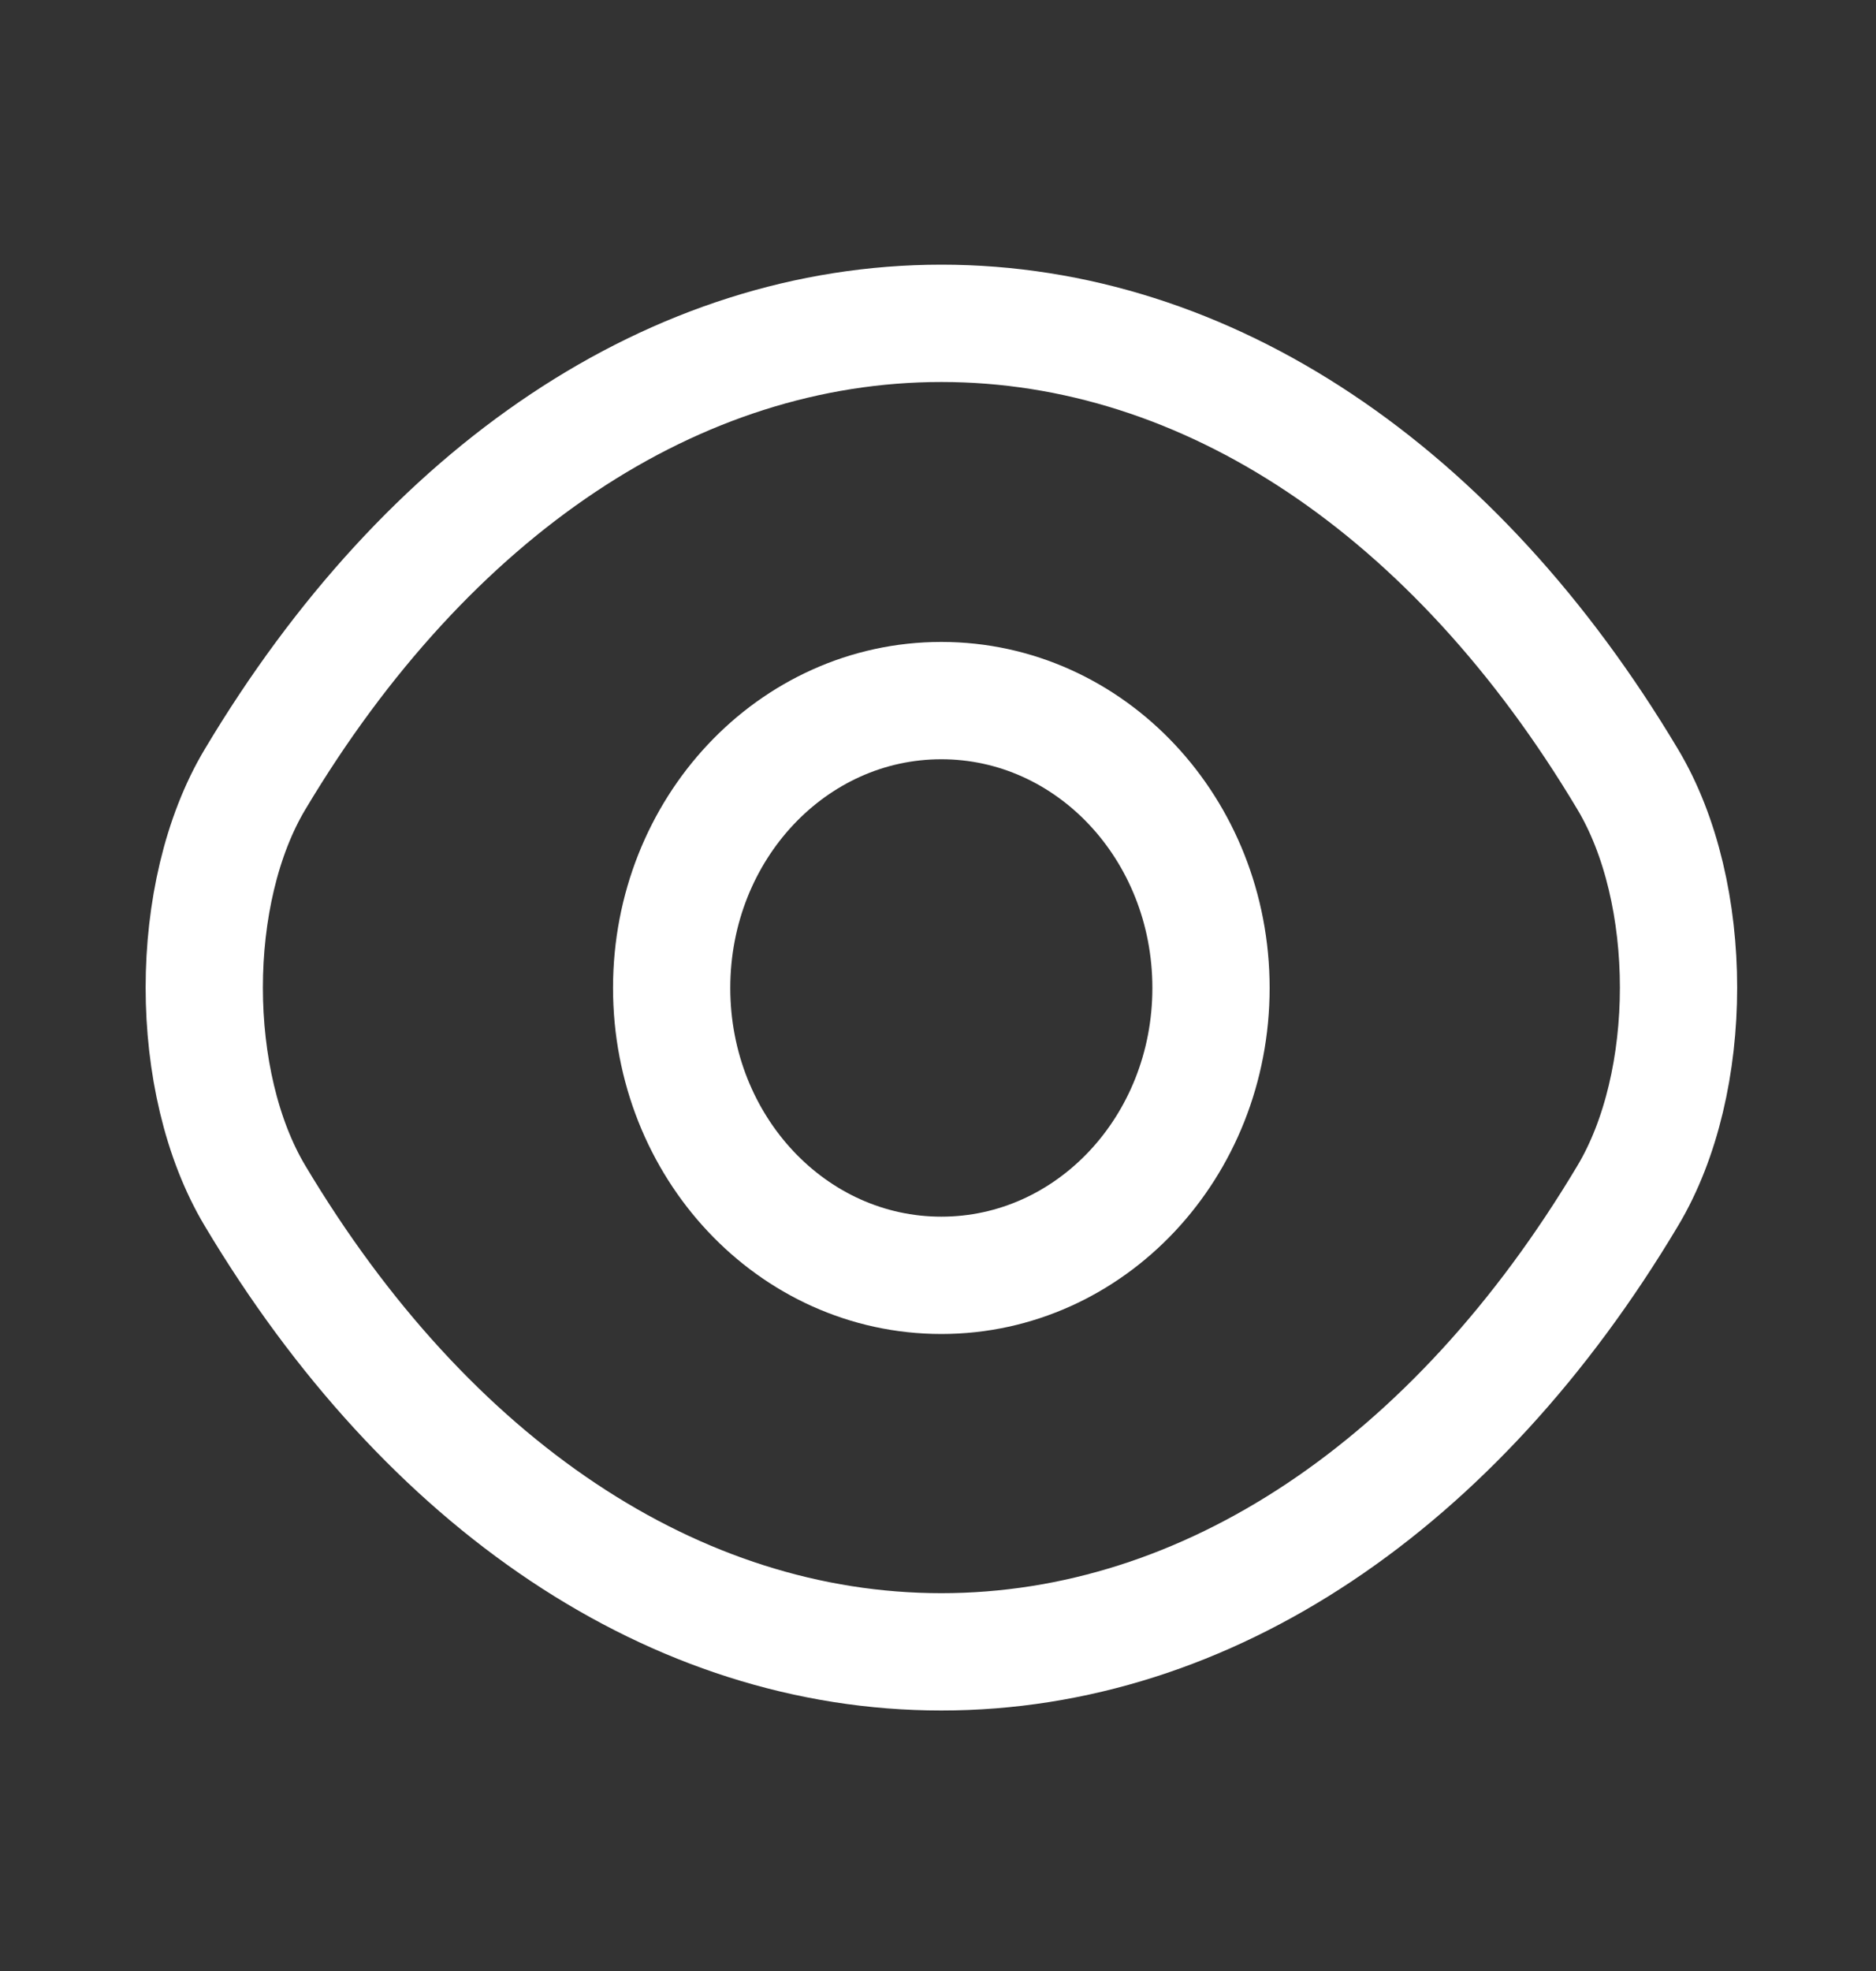 <svg width="40" height="42" viewBox="0 0 40 42" fill="none" xmlns="http://www.w3.org/2000/svg">
<rect x="0" y="0" width="40" height="42" fill="#333333" stroke="none"/>
<path d="M14.321 21.053C14.321 24.439 16.891 27.176 20.071 27.176C23.251 27.176 25.821 24.439 25.821 21.053C25.821 17.666 23.251 14.929 20.071 14.929C16.891 14.929 14.321 17.666 14.321 21.053Z" stroke="white" stroke-width="2.5" stroke-linecap="round" stroke-linejoin="round"/>
<path d="M20.072 35.199C14.402 35.199 9.118 31.641 5.439 25.483C3.994 23.071 3.994 19.017 5.439 16.605C9.118 10.447 14.402 6.89 20.072 6.89C25.742 6.89 31.027 10.447 34.705 16.605C36.151 19.017 36.151 23.071 34.705 25.483C31.027 31.641 25.742 35.199 20.072 35.199Z" stroke="white" stroke-width="2.5" stroke-linecap="round" stroke-linejoin="round"/>
</svg>
